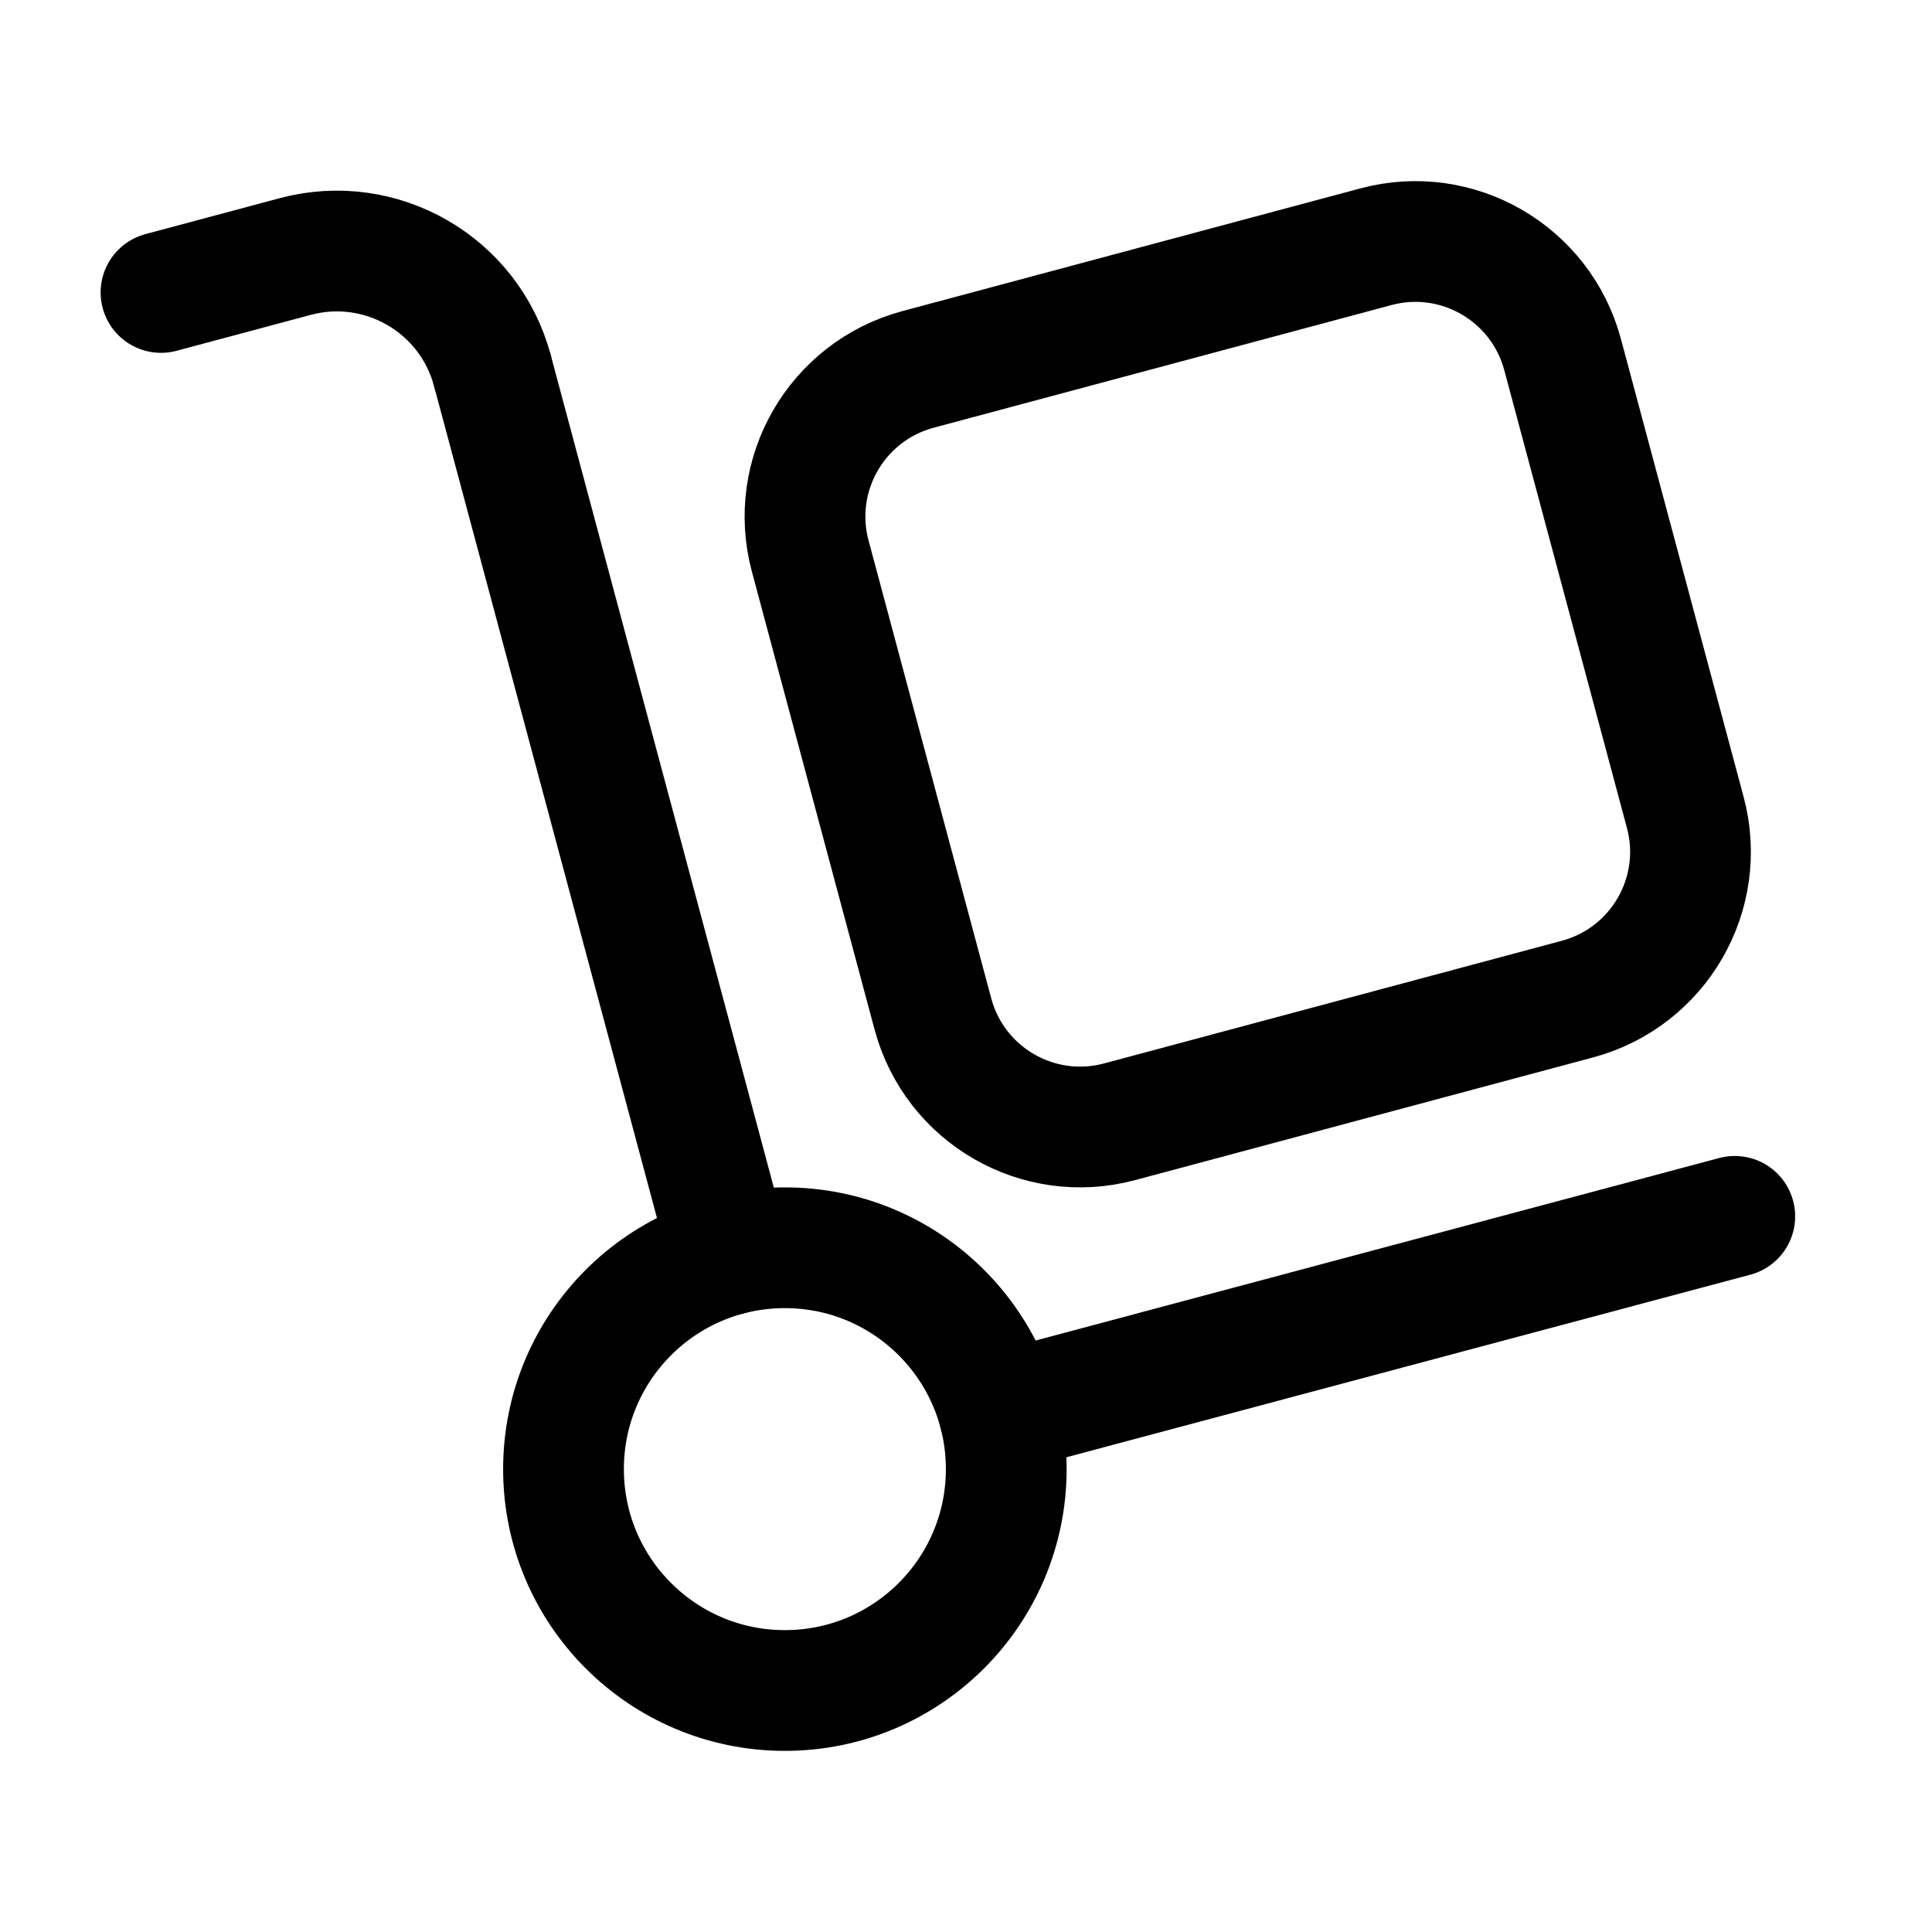 <?xml version="1.0" encoding="UTF-8"?><svg version="1.1" viewBox="0 0 24 24" xmlns="http://www.w3.org/2000/svg" width="100%" height="100%" xmlns:xlink="http://www.w3.org/1999/xlink"><g fill="none"><path d="M0 0h24v24h-24v-24Z"></path><path stroke="currentColor" stroke-linecap="round" stroke-linejoin="round" stroke-width="1.5" d="M19.596 12.411l-5.688 1.524c-1.01.271-2.048-.329-2.319-1.339l-1.524-5.688c-.271-1.01.329-2.048 1.339-2.319l5.688-1.524c1.01-.271 2.048.329 2.319 1.339l1.524 5.688c.271 1.01-.329 2.048-1.339 2.319Z"></path><circle cx="9.75" cy="18.25" r="2.75" stroke="currentColor" stroke-linecap="round" stroke-linejoin="round" stroke-width="1.5"></circle><path stroke="currentColor" stroke-linecap="round" stroke-linejoin="round" stroke-width="1.5" d="M2 3.633l1.666-.446c1.067-.286 2.164.347 2.45 1.414"></path><path stroke="currentColor" stroke-linecap="round" stroke-linejoin="round" stroke-width="1.5" d="M6.116 4.601l2.944 10.986"></path><line x1="21.55" x2="12.41" y1="15.11" y2="17.55" stroke="currentColor" stroke-linecap="round" stroke-linejoin="round" stroke-width="1.5"></line></g></svg>